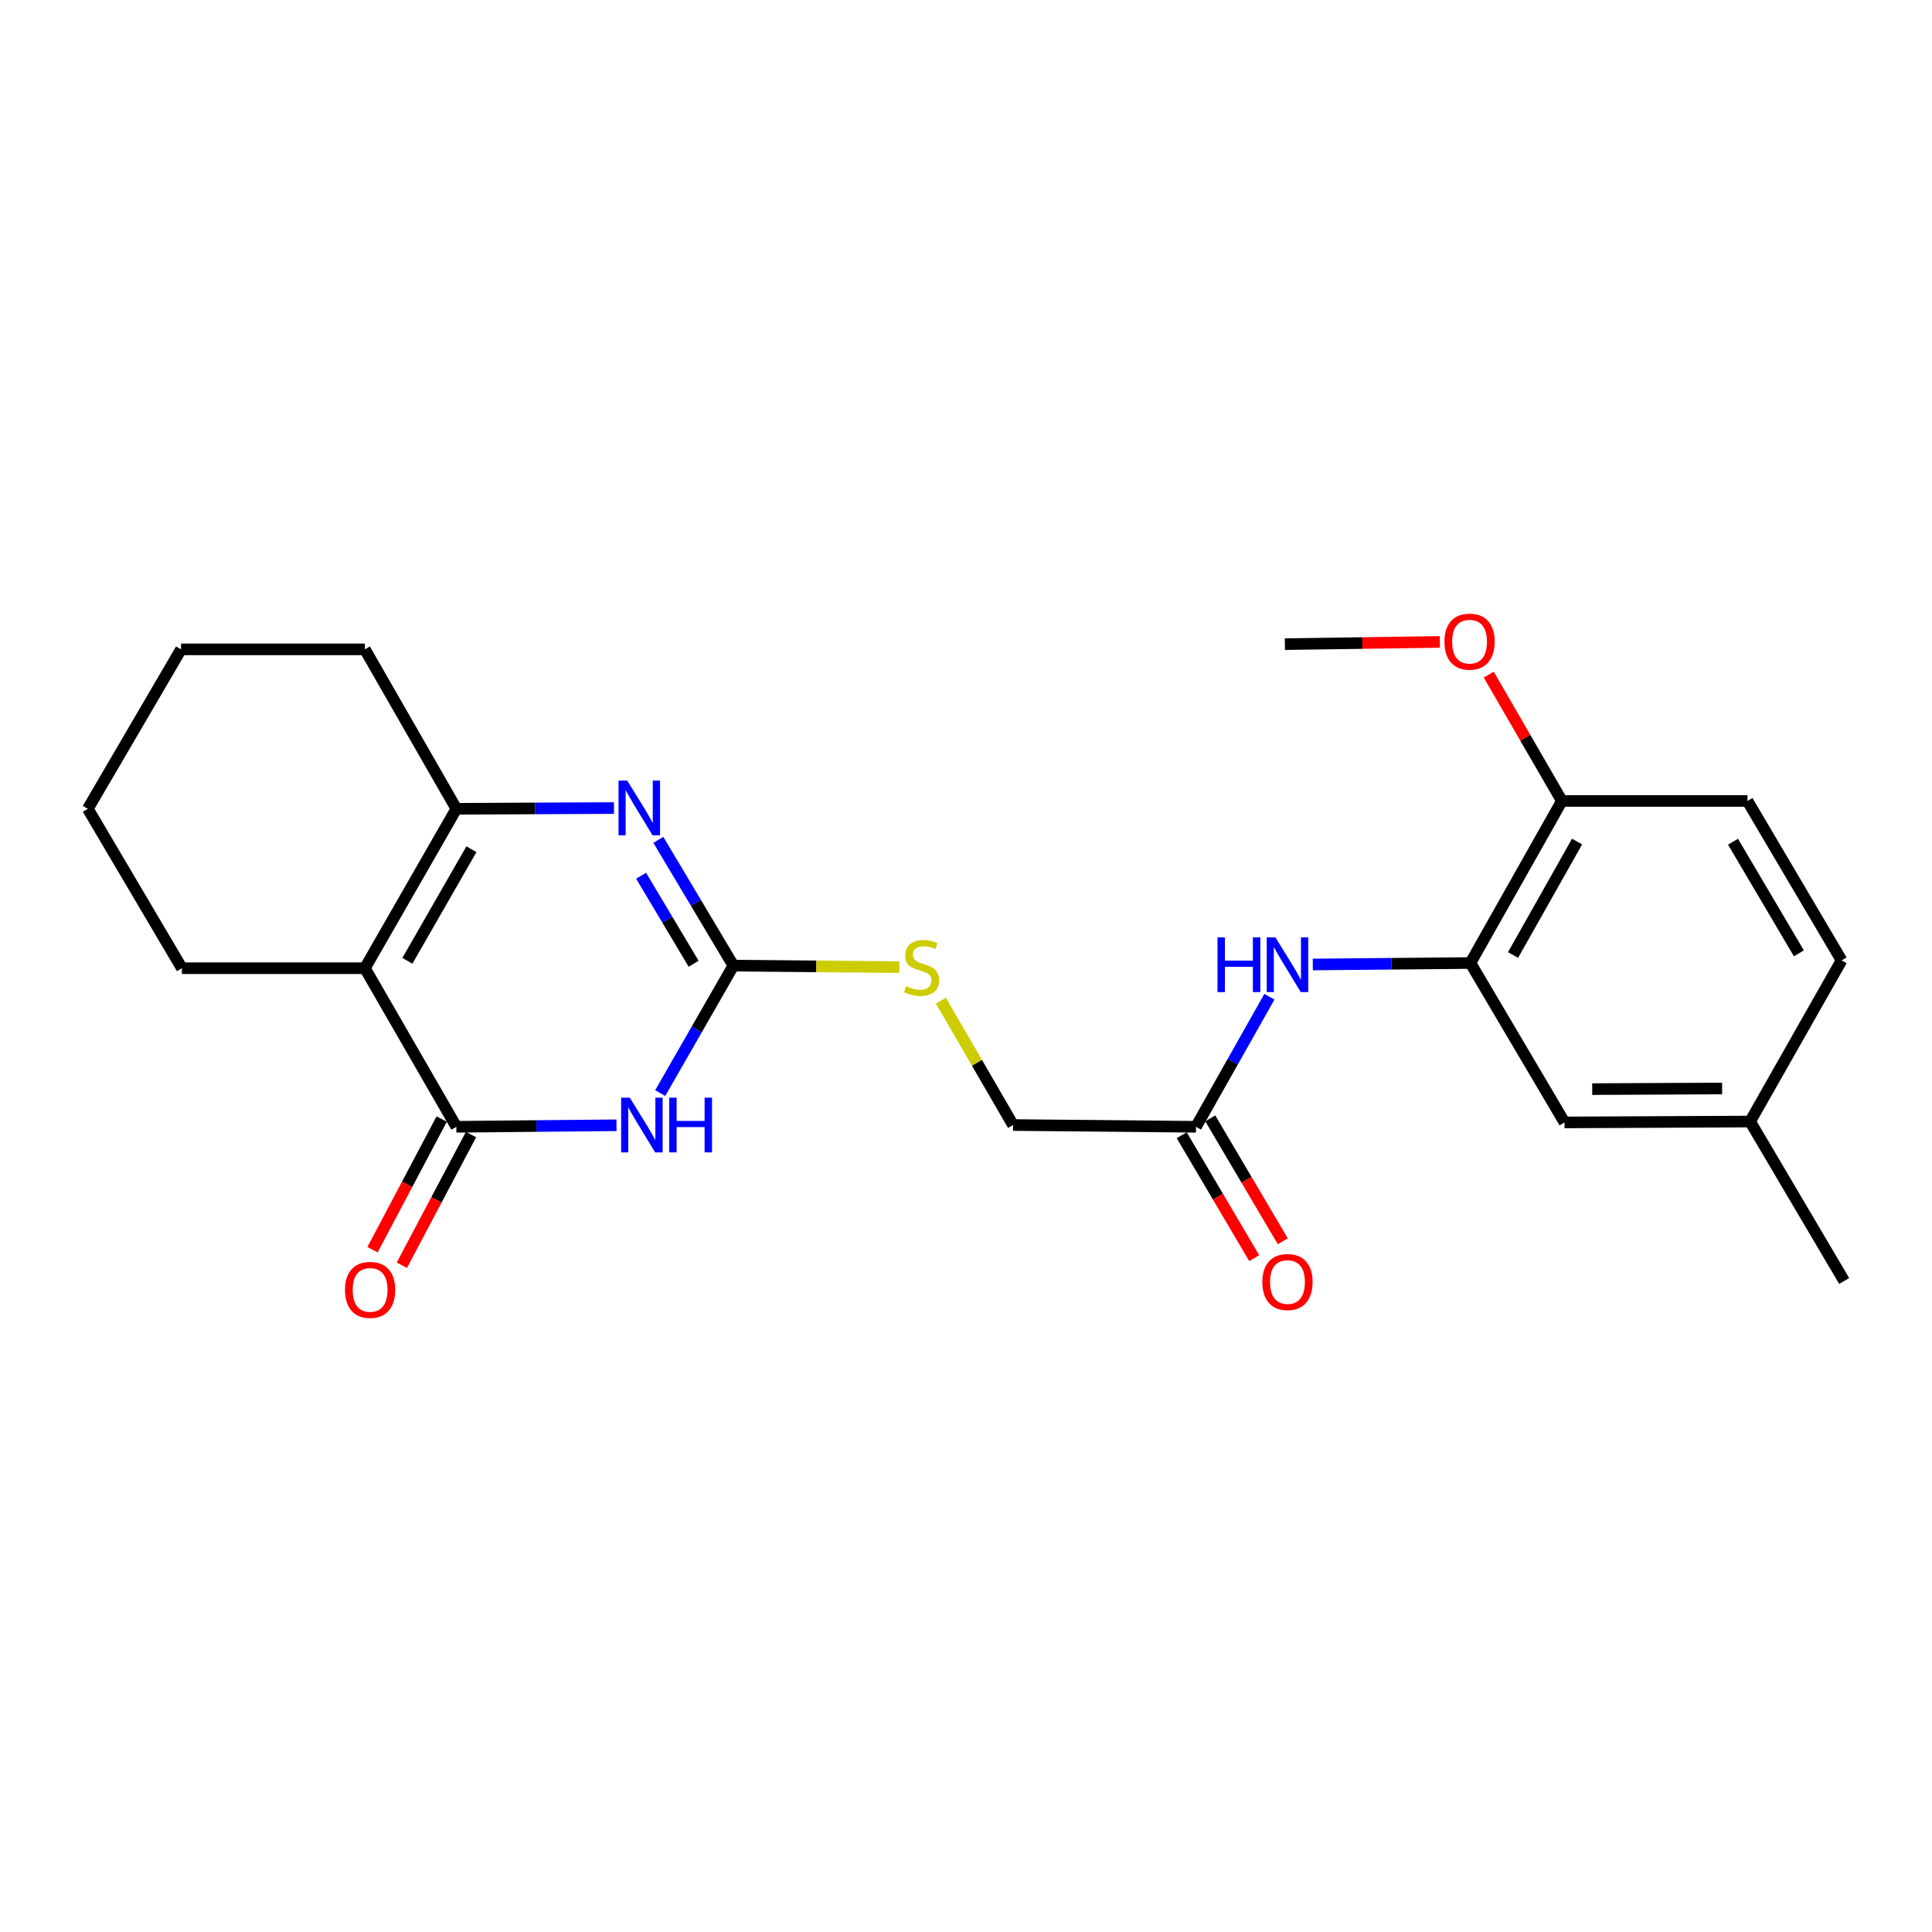 <?xml version='1.0' encoding='iso-8859-1'?>
<svg version='1.1' baseProfile='full'
              xmlns='http://www.w3.org/2000/svg'
                      xmlns:rdkit='http://www.rdkit.org/xml'
                      xmlns:xlink='http://www.w3.org/1999/xlink'
                  xml:space='preserve'
width='1000px' height='1000px' viewBox='0 0 1000 1000'>
<!-- END OF HEADER -->
<rect style='opacity:1.0;fill:#FFFFFF;stroke:none' width='1000' height='1000' x='0' y='0'> </rect>
<path class='bond-0' d='M 319.099,582.436 L 277.654,582.832' style='fill:none;fill-rule:evenodd;stroke:#0000FF;stroke-width:6px;stroke-linecap:butt;stroke-linejoin:miter;stroke-opacity:1' />
<path class='bond-0' d='M 277.654,582.832 L 236.209,583.227' style='fill:none;fill-rule:evenodd;stroke:#000000;stroke-width:6px;stroke-linecap:butt;stroke-linejoin:miter;stroke-opacity:1' />
<path class='bond-2' d='M 341.731,565.773 L 360.661,532.786' style='fill:none;fill-rule:evenodd;stroke:#0000FF;stroke-width:6px;stroke-linecap:butt;stroke-linejoin:miter;stroke-opacity:1' />
<path class='bond-2' d='M 360.661,532.786 L 379.592,499.8' style='fill:none;fill-rule:evenodd;stroke:#000000;stroke-width:6px;stroke-linecap:butt;stroke-linejoin:miter;stroke-opacity:1' />
<path class='bond-1' d='M 236.209,583.227 L 188.866,501.145' style='fill:none;fill-rule:evenodd;stroke:#000000;stroke-width:6px;stroke-linecap:butt;stroke-linejoin:miter;stroke-opacity:1' />
<path class='bond-9' d='M 228.62,579.21 L 210.72,613.024' style='fill:none;fill-rule:evenodd;stroke:#000000;stroke-width:6px;stroke-linecap:butt;stroke-linejoin:miter;stroke-opacity:1' />
<path class='bond-9' d='M 210.72,613.024 L 192.82,646.837' style='fill:none;fill-rule:evenodd;stroke:#FF0000;stroke-width:6px;stroke-linecap:butt;stroke-linejoin:miter;stroke-opacity:1' />
<path class='bond-9' d='M 243.798,587.244 L 225.898,621.058' style='fill:none;fill-rule:evenodd;stroke:#000000;stroke-width:6px;stroke-linecap:butt;stroke-linejoin:miter;stroke-opacity:1' />
<path class='bond-9' d='M 225.898,621.058 L 207.999,654.872' style='fill:none;fill-rule:evenodd;stroke:#FF0000;stroke-width:6px;stroke-linecap:butt;stroke-linejoin:miter;stroke-opacity:1' />
<path class='bond-15' d='M 188.866,501.145 L 94.143,501.145' style='fill:none;fill-rule:evenodd;stroke:#000000;stroke-width:6px;stroke-linecap:butt;stroke-linejoin:miter;stroke-opacity:1' />
<path class='bond-24' d='M 188.866,501.145 L 236.209,418.634' style='fill:none;fill-rule:evenodd;stroke:#000000;stroke-width:6px;stroke-linecap:butt;stroke-linejoin:miter;stroke-opacity:1' />
<path class='bond-24' d='M 210.864,497.316 L 244.004,439.558' style='fill:none;fill-rule:evenodd;stroke:#000000;stroke-width:6px;stroke-linecap:butt;stroke-linejoin:miter;stroke-opacity:1' />
<path class='bond-3' d='M 379.592,499.8 L 360.176,467.256' style='fill:none;fill-rule:evenodd;stroke:#000000;stroke-width:6px;stroke-linecap:butt;stroke-linejoin:miter;stroke-opacity:1' />
<path class='bond-3' d='M 360.176,467.256 L 340.76,434.712' style='fill:none;fill-rule:evenodd;stroke:#0000FF;stroke-width:6px;stroke-linecap:butt;stroke-linejoin:miter;stroke-opacity:1' />
<path class='bond-3' d='M 359.019,498.836 L 345.427,476.055' style='fill:none;fill-rule:evenodd;stroke:#000000;stroke-width:6px;stroke-linecap:butt;stroke-linejoin:miter;stroke-opacity:1' />
<path class='bond-3' d='M 345.427,476.055 L 331.836,453.275' style='fill:none;fill-rule:evenodd;stroke:#0000FF;stroke-width:6px;stroke-linecap:butt;stroke-linejoin:miter;stroke-opacity:1' />
<path class='bond-8' d='M 379.592,499.8 L 422.541,500.195' style='fill:none;fill-rule:evenodd;stroke:#000000;stroke-width:6px;stroke-linecap:butt;stroke-linejoin:miter;stroke-opacity:1' />
<path class='bond-8' d='M 422.541,500.195 L 465.491,500.591' style='fill:none;fill-rule:evenodd;stroke:#CCCC00;stroke-width:6px;stroke-linecap:butt;stroke-linejoin:miter;stroke-opacity:1' />
<path class='bond-4' d='M 317.787,418.24 L 276.998,418.437' style='fill:none;fill-rule:evenodd;stroke:#0000FF;stroke-width:6px;stroke-linecap:butt;stroke-linejoin:miter;stroke-opacity:1' />
<path class='bond-4' d='M 276.998,418.437 L 236.209,418.634' style='fill:none;fill-rule:evenodd;stroke:#000000;stroke-width:6px;stroke-linecap:butt;stroke-linejoin:miter;stroke-opacity:1' />
<path class='bond-18' d='M 236.209,418.634 L 188.866,336.104' style='fill:none;fill-rule:evenodd;stroke:#000000;stroke-width:6px;stroke-linecap:butt;stroke-linejoin:miter;stroke-opacity:1' />
<path class='bond-5' d='M 761.091,498.455 L 720.297,498.837' style='fill:none;fill-rule:evenodd;stroke:#000000;stroke-width:6px;stroke-linecap:butt;stroke-linejoin:miter;stroke-opacity:1' />
<path class='bond-5' d='M 720.297,498.837 L 679.503,499.219' style='fill:none;fill-rule:evenodd;stroke:#0000FF;stroke-width:6px;stroke-linecap:butt;stroke-linejoin:miter;stroke-opacity:1' />
<path class='bond-10' d='M 761.091,498.455 L 808.434,414.57' style='fill:none;fill-rule:evenodd;stroke:#000000;stroke-width:6px;stroke-linecap:butt;stroke-linejoin:miter;stroke-opacity:1' />
<path class='bond-10' d='M 783.149,494.313 L 816.289,435.594' style='fill:none;fill-rule:evenodd;stroke:#000000;stroke-width:6px;stroke-linecap:butt;stroke-linejoin:miter;stroke-opacity:1' />
<path class='bond-11' d='M 761.091,498.455 L 809.798,580.966' style='fill:none;fill-rule:evenodd;stroke:#000000;stroke-width:6px;stroke-linecap:butt;stroke-linejoin:miter;stroke-opacity:1' />
<path class='bond-6' d='M 657.043,515.91 L 638.044,549.569' style='fill:none;fill-rule:evenodd;stroke:#0000FF;stroke-width:6px;stroke-linecap:butt;stroke-linejoin:miter;stroke-opacity:1' />
<path class='bond-6' d='M 638.044,549.569 L 619.044,583.227' style='fill:none;fill-rule:evenodd;stroke:#000000;stroke-width:6px;stroke-linecap:butt;stroke-linejoin:miter;stroke-opacity:1' />
<path class='bond-7' d='M 619.044,583.227 L 524.358,582.311' style='fill:none;fill-rule:evenodd;stroke:#000000;stroke-width:6px;stroke-linecap:butt;stroke-linejoin:miter;stroke-opacity:1' />
<path class='bond-12' d='M 611.648,587.59 L 630.413,619.4' style='fill:none;fill-rule:evenodd;stroke:#000000;stroke-width:6px;stroke-linecap:butt;stroke-linejoin:miter;stroke-opacity:1' />
<path class='bond-12' d='M 630.413,619.4 L 649.178,651.209' style='fill:none;fill-rule:evenodd;stroke:#FF0000;stroke-width:6px;stroke-linecap:butt;stroke-linejoin:miter;stroke-opacity:1' />
<path class='bond-12' d='M 626.44,578.864 L 645.205,610.673' style='fill:none;fill-rule:evenodd;stroke:#000000;stroke-width:6px;stroke-linecap:butt;stroke-linejoin:miter;stroke-opacity:1' />
<path class='bond-12' d='M 645.205,610.673 L 663.97,642.483' style='fill:none;fill-rule:evenodd;stroke:#FF0000;stroke-width:6px;stroke-linecap:butt;stroke-linejoin:miter;stroke-opacity:1' />
<path class='bond-14' d='M 487.008,517.936 L 505.683,550.123' style='fill:none;fill-rule:evenodd;stroke:#CCCC00;stroke-width:6px;stroke-linecap:butt;stroke-linejoin:miter;stroke-opacity:1' />
<path class='bond-14' d='M 505.683,550.123 L 524.358,582.311' style='fill:none;fill-rule:evenodd;stroke:#000000;stroke-width:6px;stroke-linecap:butt;stroke-linejoin:miter;stroke-opacity:1' />
<path class='bond-13' d='M 808.434,414.57 L 904.493,414.57' style='fill:none;fill-rule:evenodd;stroke:#000000;stroke-width:6px;stroke-linecap:butt;stroke-linejoin:miter;stroke-opacity:1' />
<path class='bond-19' d='M 808.434,414.57 L 789.502,381.877' style='fill:none;fill-rule:evenodd;stroke:#000000;stroke-width:6px;stroke-linecap:butt;stroke-linejoin:miter;stroke-opacity:1' />
<path class='bond-19' d='M 789.502,381.877 L 770.57,349.184' style='fill:none;fill-rule:evenodd;stroke:#FF0000;stroke-width:6px;stroke-linecap:butt;stroke-linejoin:miter;stroke-opacity:1' />
<path class='bond-16' d='M 809.798,580.966 L 905.857,580.508' style='fill:none;fill-rule:evenodd;stroke:#000000;stroke-width:6px;stroke-linecap:butt;stroke-linejoin:miter;stroke-opacity:1' />
<path class='bond-16' d='M 824.125,563.723 L 891.367,563.403' style='fill:none;fill-rule:evenodd;stroke:#000000;stroke-width:6px;stroke-linecap:butt;stroke-linejoin:miter;stroke-opacity:1' />
<path class='bond-26' d='M 904.493,414.57 L 953.2,497.09' style='fill:none;fill-rule:evenodd;stroke:#000000;stroke-width:6px;stroke-linecap:butt;stroke-linejoin:miter;stroke-opacity:1' />
<path class='bond-26' d='M 897.009,435.677 L 931.104,493.442' style='fill:none;fill-rule:evenodd;stroke:#000000;stroke-width:6px;stroke-linecap:butt;stroke-linejoin:miter;stroke-opacity:1' />
<path class='bond-22' d='M 94.143,501.145 L 45.455,418.634' style='fill:none;fill-rule:evenodd;stroke:#000000;stroke-width:6px;stroke-linecap:butt;stroke-linejoin:miter;stroke-opacity:1' />
<path class='bond-17' d='M 905.857,580.508 L 953.2,497.09' style='fill:none;fill-rule:evenodd;stroke:#000000;stroke-width:6px;stroke-linecap:butt;stroke-linejoin:miter;stroke-opacity:1' />
<path class='bond-20' d='M 905.857,580.508 L 954.545,663.038' style='fill:none;fill-rule:evenodd;stroke:#000000;stroke-width:6px;stroke-linecap:butt;stroke-linejoin:miter;stroke-opacity:1' />
<path class='bond-23' d='M 188.866,336.104 L 93.704,336.104' style='fill:none;fill-rule:evenodd;stroke:#000000;stroke-width:6px;stroke-linecap:butt;stroke-linejoin:miter;stroke-opacity:1' />
<path class='bond-21' d='M 745.253,332.259 L 705.157,332.832' style='fill:none;fill-rule:evenodd;stroke:#FF0000;stroke-width:6px;stroke-linecap:butt;stroke-linejoin:miter;stroke-opacity:1' />
<path class='bond-21' d='M 705.157,332.832 L 665.06,333.404' style='fill:none;fill-rule:evenodd;stroke:#000000;stroke-width:6px;stroke-linecap:butt;stroke-linejoin:miter;stroke-opacity:1' />
<path class='bond-25' d='M 45.455,418.634 L 93.704,336.104' style='fill:none;fill-rule:evenodd;stroke:#000000;stroke-width:6px;stroke-linecap:butt;stroke-linejoin:miter;stroke-opacity:1' />
<path  class='atom-0' d='M 325.98 568.151
L 335.26 583.151
Q 336.18 584.631, 337.66 587.311
Q 339.14 589.991, 339.22 590.151
L 339.22 568.151
L 342.98 568.151
L 342.98 596.471
L 339.1 596.471
L 329.14 580.071
Q 327.98 578.151, 326.74 575.951
Q 325.54 573.751, 325.18 573.071
L 325.18 596.471
L 321.5 596.471
L 321.5 568.151
L 325.98 568.151
' fill='#0000FF'/>
<path  class='atom-0' d='M 346.38 568.151
L 350.22 568.151
L 350.22 580.191
L 364.7 580.191
L 364.7 568.151
L 368.54 568.151
L 368.54 596.471
L 364.7 596.471
L 364.7 583.391
L 350.22 583.391
L 350.22 596.471
L 346.38 596.471
L 346.38 568.151
' fill='#0000FF'/>
<path  class='atom-4' d='M 324.634 404.016
L 333.914 419.016
Q 334.834 420.496, 336.314 423.176
Q 337.794 425.856, 337.874 426.016
L 337.874 404.016
L 341.634 404.016
L 341.634 432.336
L 337.754 432.336
L 327.794 415.936
Q 326.634 414.016, 325.394 411.816
Q 324.194 409.616, 323.834 408.936
L 323.834 432.336
L 320.154 432.336
L 320.154 404.016
L 324.634 404.016
' fill='#0000FF'/>
<path  class='atom-7' d='M 630.176 485.182
L 634.016 485.182
L 634.016 497.222
L 648.496 497.222
L 648.496 485.182
L 652.336 485.182
L 652.336 513.502
L 648.496 513.502
L 648.496 500.422
L 634.016 500.422
L 634.016 513.502
L 630.176 513.502
L 630.176 485.182
' fill='#0000FF'/>
<path  class='atom-7' d='M 660.136 485.182
L 669.416 500.182
Q 670.336 501.662, 671.816 504.342
Q 673.296 507.022, 673.376 507.182
L 673.376 485.182
L 677.136 485.182
L 677.136 513.502
L 673.256 513.502
L 663.296 497.102
Q 662.136 495.182, 660.896 492.982
Q 659.696 490.782, 659.336 490.102
L 659.336 513.502
L 655.656 513.502
L 655.656 485.182
L 660.136 485.182
' fill='#0000FF'/>
<path  class='atom-9' d='M 469.006 510.417
Q 469.326 510.537, 470.646 511.097
Q 471.966 511.657, 473.406 512.017
Q 474.886 512.337, 476.326 512.337
Q 479.006 512.337, 480.566 511.057
Q 482.126 509.737, 482.126 507.457
Q 482.126 505.897, 481.326 504.937
Q 480.566 503.977, 479.366 503.457
Q 478.166 502.937, 476.166 502.337
Q 473.646 501.577, 472.126 500.857
Q 470.646 500.137, 469.566 498.617
Q 468.526 497.097, 468.526 494.537
Q 468.526 490.977, 470.926 488.777
Q 473.366 486.577, 478.166 486.577
Q 481.446 486.577, 485.166 488.137
L 484.246 491.217
Q 480.846 489.817, 478.286 489.817
Q 475.526 489.817, 474.006 490.977
Q 472.486 492.097, 472.526 494.057
Q 472.526 495.577, 473.286 496.497
Q 474.086 497.417, 475.206 497.937
Q 476.366 498.457, 478.286 499.057
Q 480.846 499.857, 482.366 500.657
Q 483.886 501.457, 484.966 503.097
Q 486.086 504.697, 486.086 507.457
Q 486.086 511.377, 483.446 513.497
Q 480.846 515.577, 476.486 515.577
Q 473.966 515.577, 472.046 515.017
Q 470.166 514.497, 467.926 513.577
L 469.006 510.417
' fill='#CCCC00'/>
<path  class='atom-10' d='M 178.566 667.64
Q 178.566 660.84, 181.926 657.04
Q 185.286 653.24, 191.566 653.24
Q 197.846 653.24, 201.206 657.04
Q 204.566 660.84, 204.566 667.64
Q 204.566 674.52, 201.166 678.44
Q 197.766 682.32, 191.566 682.32
Q 185.326 682.32, 181.926 678.44
Q 178.566 674.56, 178.566 667.64
M 191.566 679.12
Q 195.886 679.12, 198.206 676.24
Q 200.566 673.32, 200.566 667.64
Q 200.566 662.08, 198.206 659.28
Q 195.886 656.44, 191.566 656.44
Q 187.246 656.44, 184.886 659.24
Q 182.566 662.04, 182.566 667.64
Q 182.566 673.36, 184.886 676.24
Q 187.246 679.12, 191.566 679.12
' fill='#FF0000'/>
<path  class='atom-13' d='M 653.396 663.576
Q 653.396 656.776, 656.756 652.976
Q 660.116 649.176, 666.396 649.176
Q 672.676 649.176, 676.036 652.976
Q 679.396 656.776, 679.396 663.576
Q 679.396 670.456, 675.996 674.376
Q 672.596 678.256, 666.396 678.256
Q 660.156 678.256, 656.756 674.376
Q 653.396 670.496, 653.396 663.576
M 666.396 675.056
Q 670.716 675.056, 673.036 672.176
Q 675.396 669.256, 675.396 663.576
Q 675.396 658.016, 673.036 655.216
Q 670.716 652.376, 666.396 652.376
Q 662.076 652.376, 659.716 655.176
Q 657.396 657.976, 657.396 663.576
Q 657.396 669.296, 659.716 672.176
Q 662.076 675.056, 666.396 675.056
' fill='#FF0000'/>
<path  class='atom-20' d='M 747.643 332.12
Q 747.643 325.32, 751.003 321.52
Q 754.363 317.72, 760.643 317.72
Q 766.923 317.72, 770.283 321.52
Q 773.643 325.32, 773.643 332.12
Q 773.643 339, 770.243 342.92
Q 766.843 346.8, 760.643 346.8
Q 754.403 346.8, 751.003 342.92
Q 747.643 339.04, 747.643 332.12
M 760.643 343.6
Q 764.963 343.6, 767.283 340.72
Q 769.643 337.8, 769.643 332.12
Q 769.643 326.56, 767.283 323.76
Q 764.963 320.92, 760.643 320.92
Q 756.323 320.92, 753.963 323.72
Q 751.643 326.52, 751.643 332.12
Q 751.643 337.84, 753.963 340.72
Q 756.323 343.6, 760.643 343.6
' fill='#FF0000'/>
</svg>
